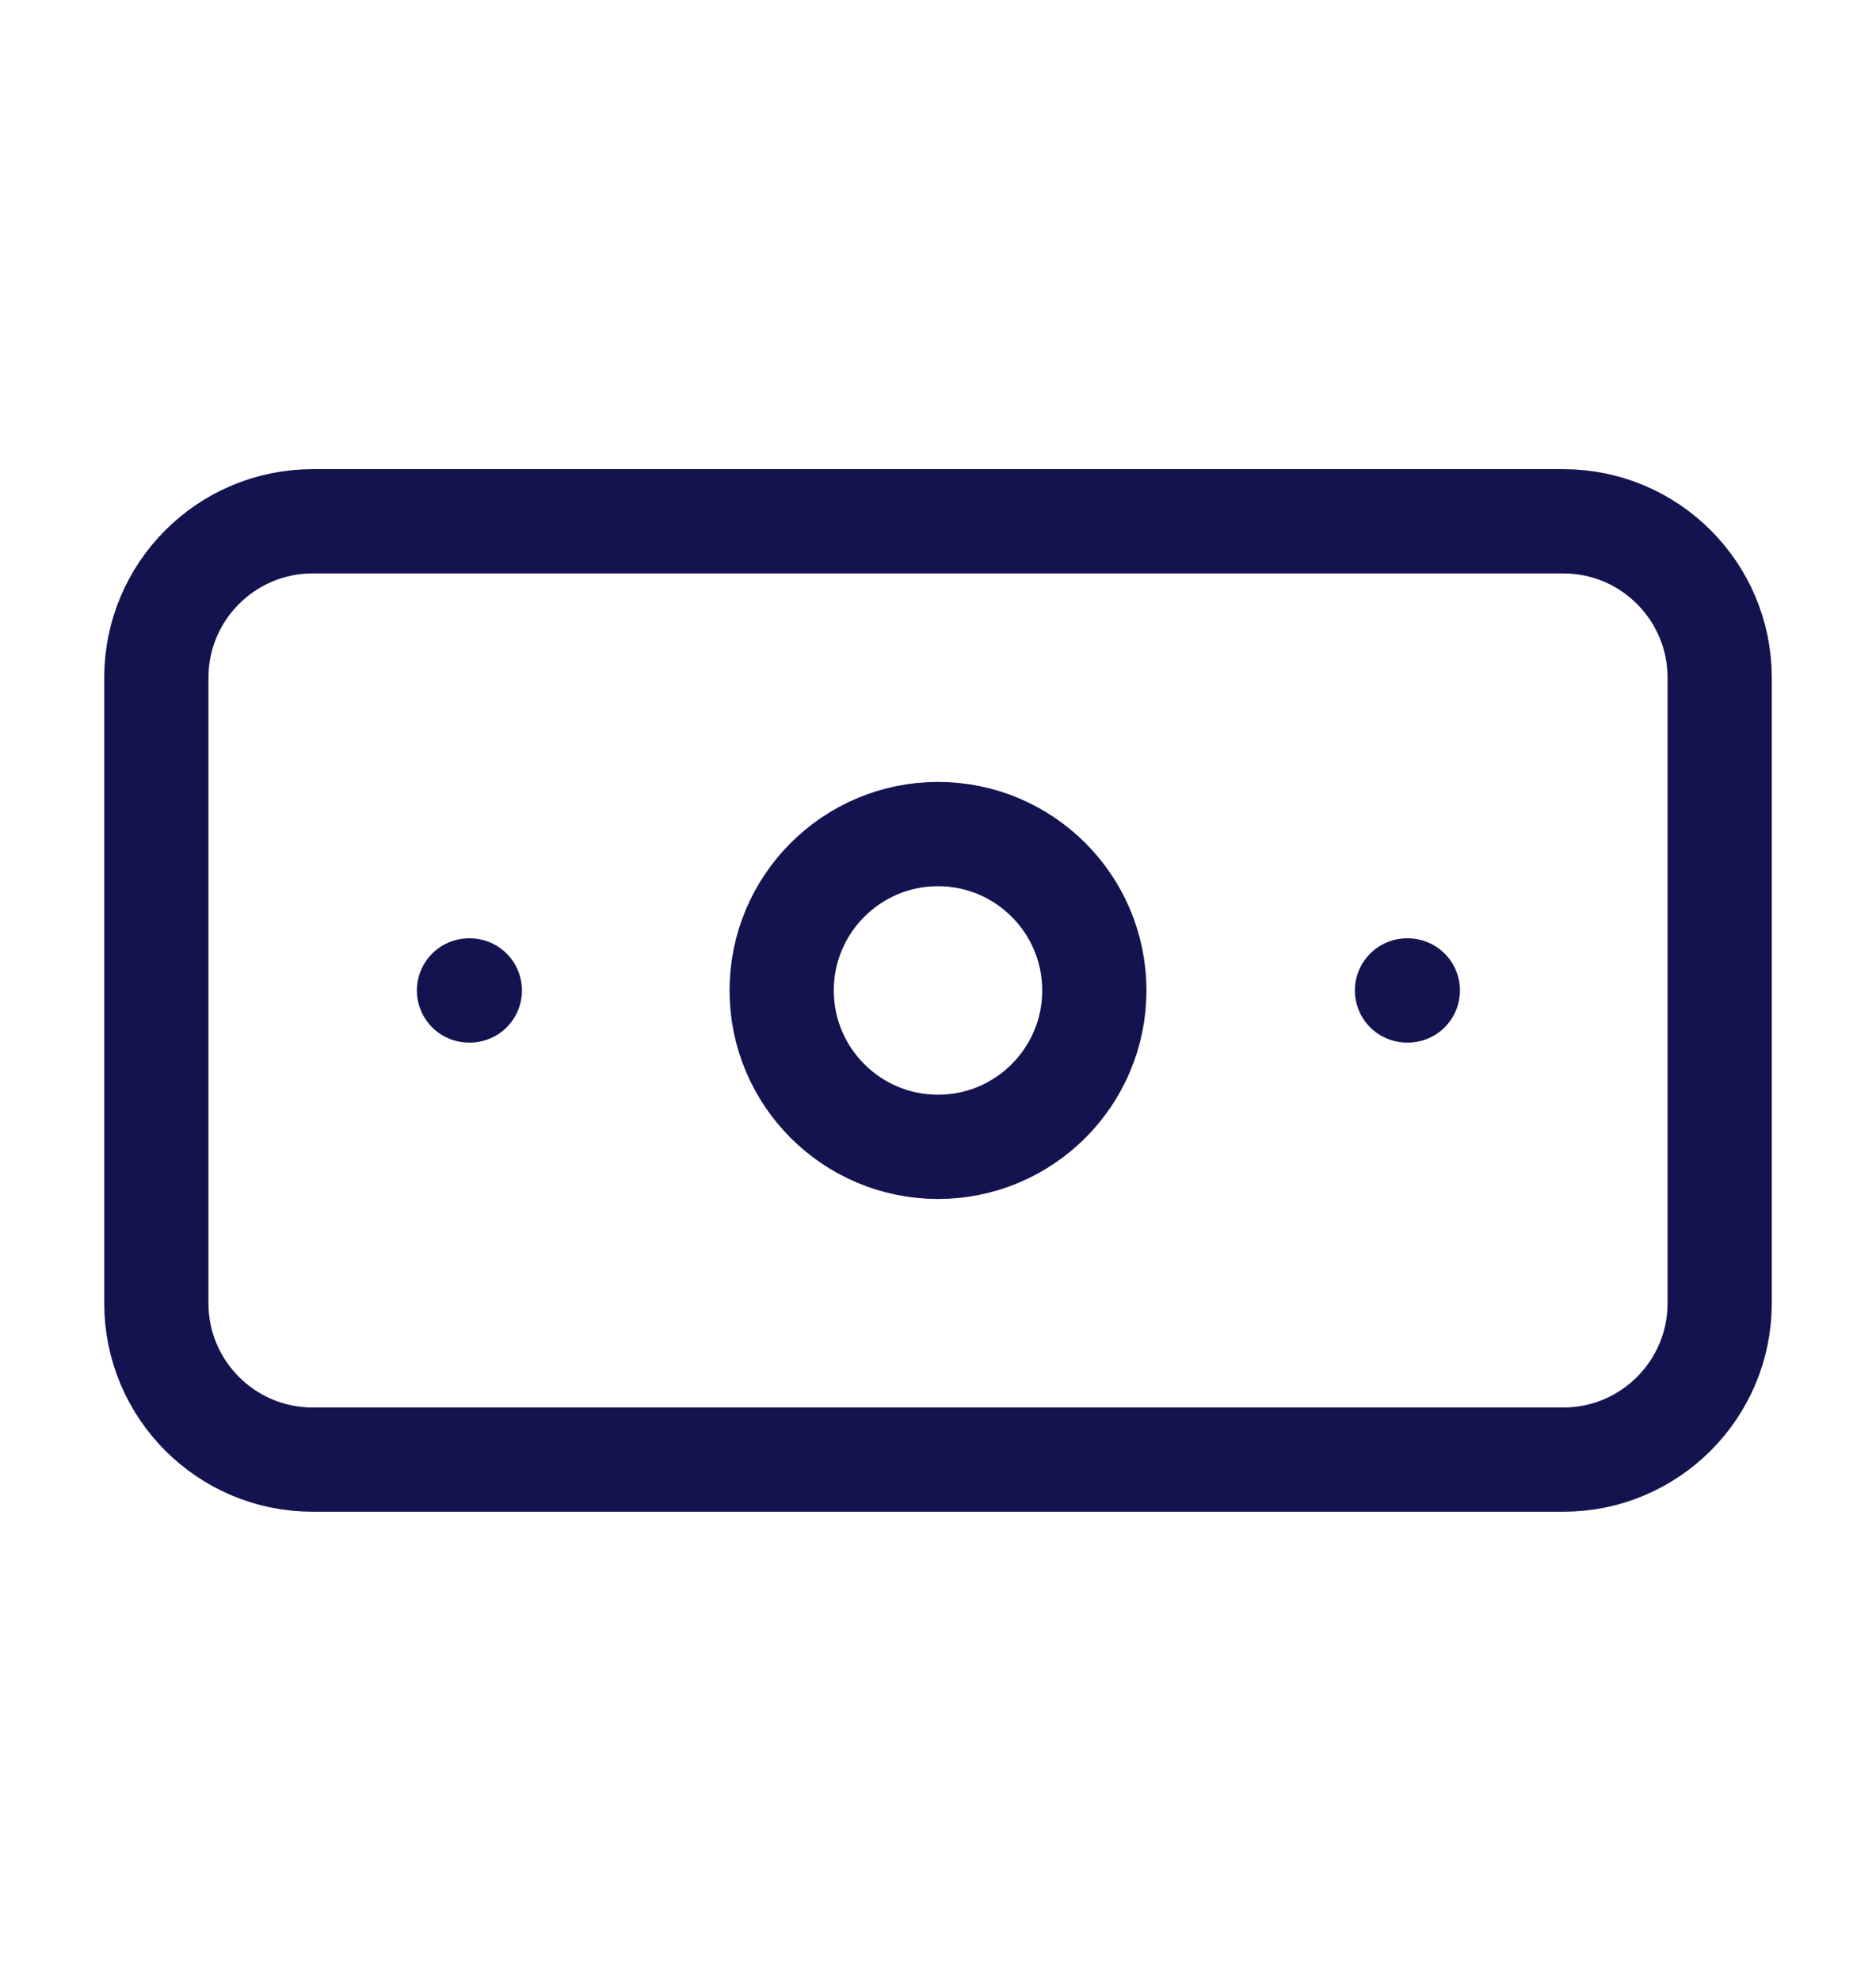 <svg width="18" height="19" viewBox="0 0 18 19" fill="none" xmlns="http://www.w3.org/2000/svg">
<path d="M4.5 9.5H4.508M13.5 9.5H13.508M3 5H15C15.828 5 16.5 5.672 16.5 6.5V12.5C16.5 13.328 15.828 14 15 14H3C2.172 14 1.5 13.328 1.5 12.5V6.5C1.5 5.672 2.172 5 3 5ZM10.5 9.5C10.5 10.328 9.828 11 9 11C8.172 11 7.5 10.328 7.5 9.5C7.5 8.672 8.172 8 9 8C9.828 8 10.5 8.672 10.5 9.5Z" stroke="#13134F" strokeWidth="1.5" stroke-linecap="round" stroke-linejoin="round"/>
</svg>
